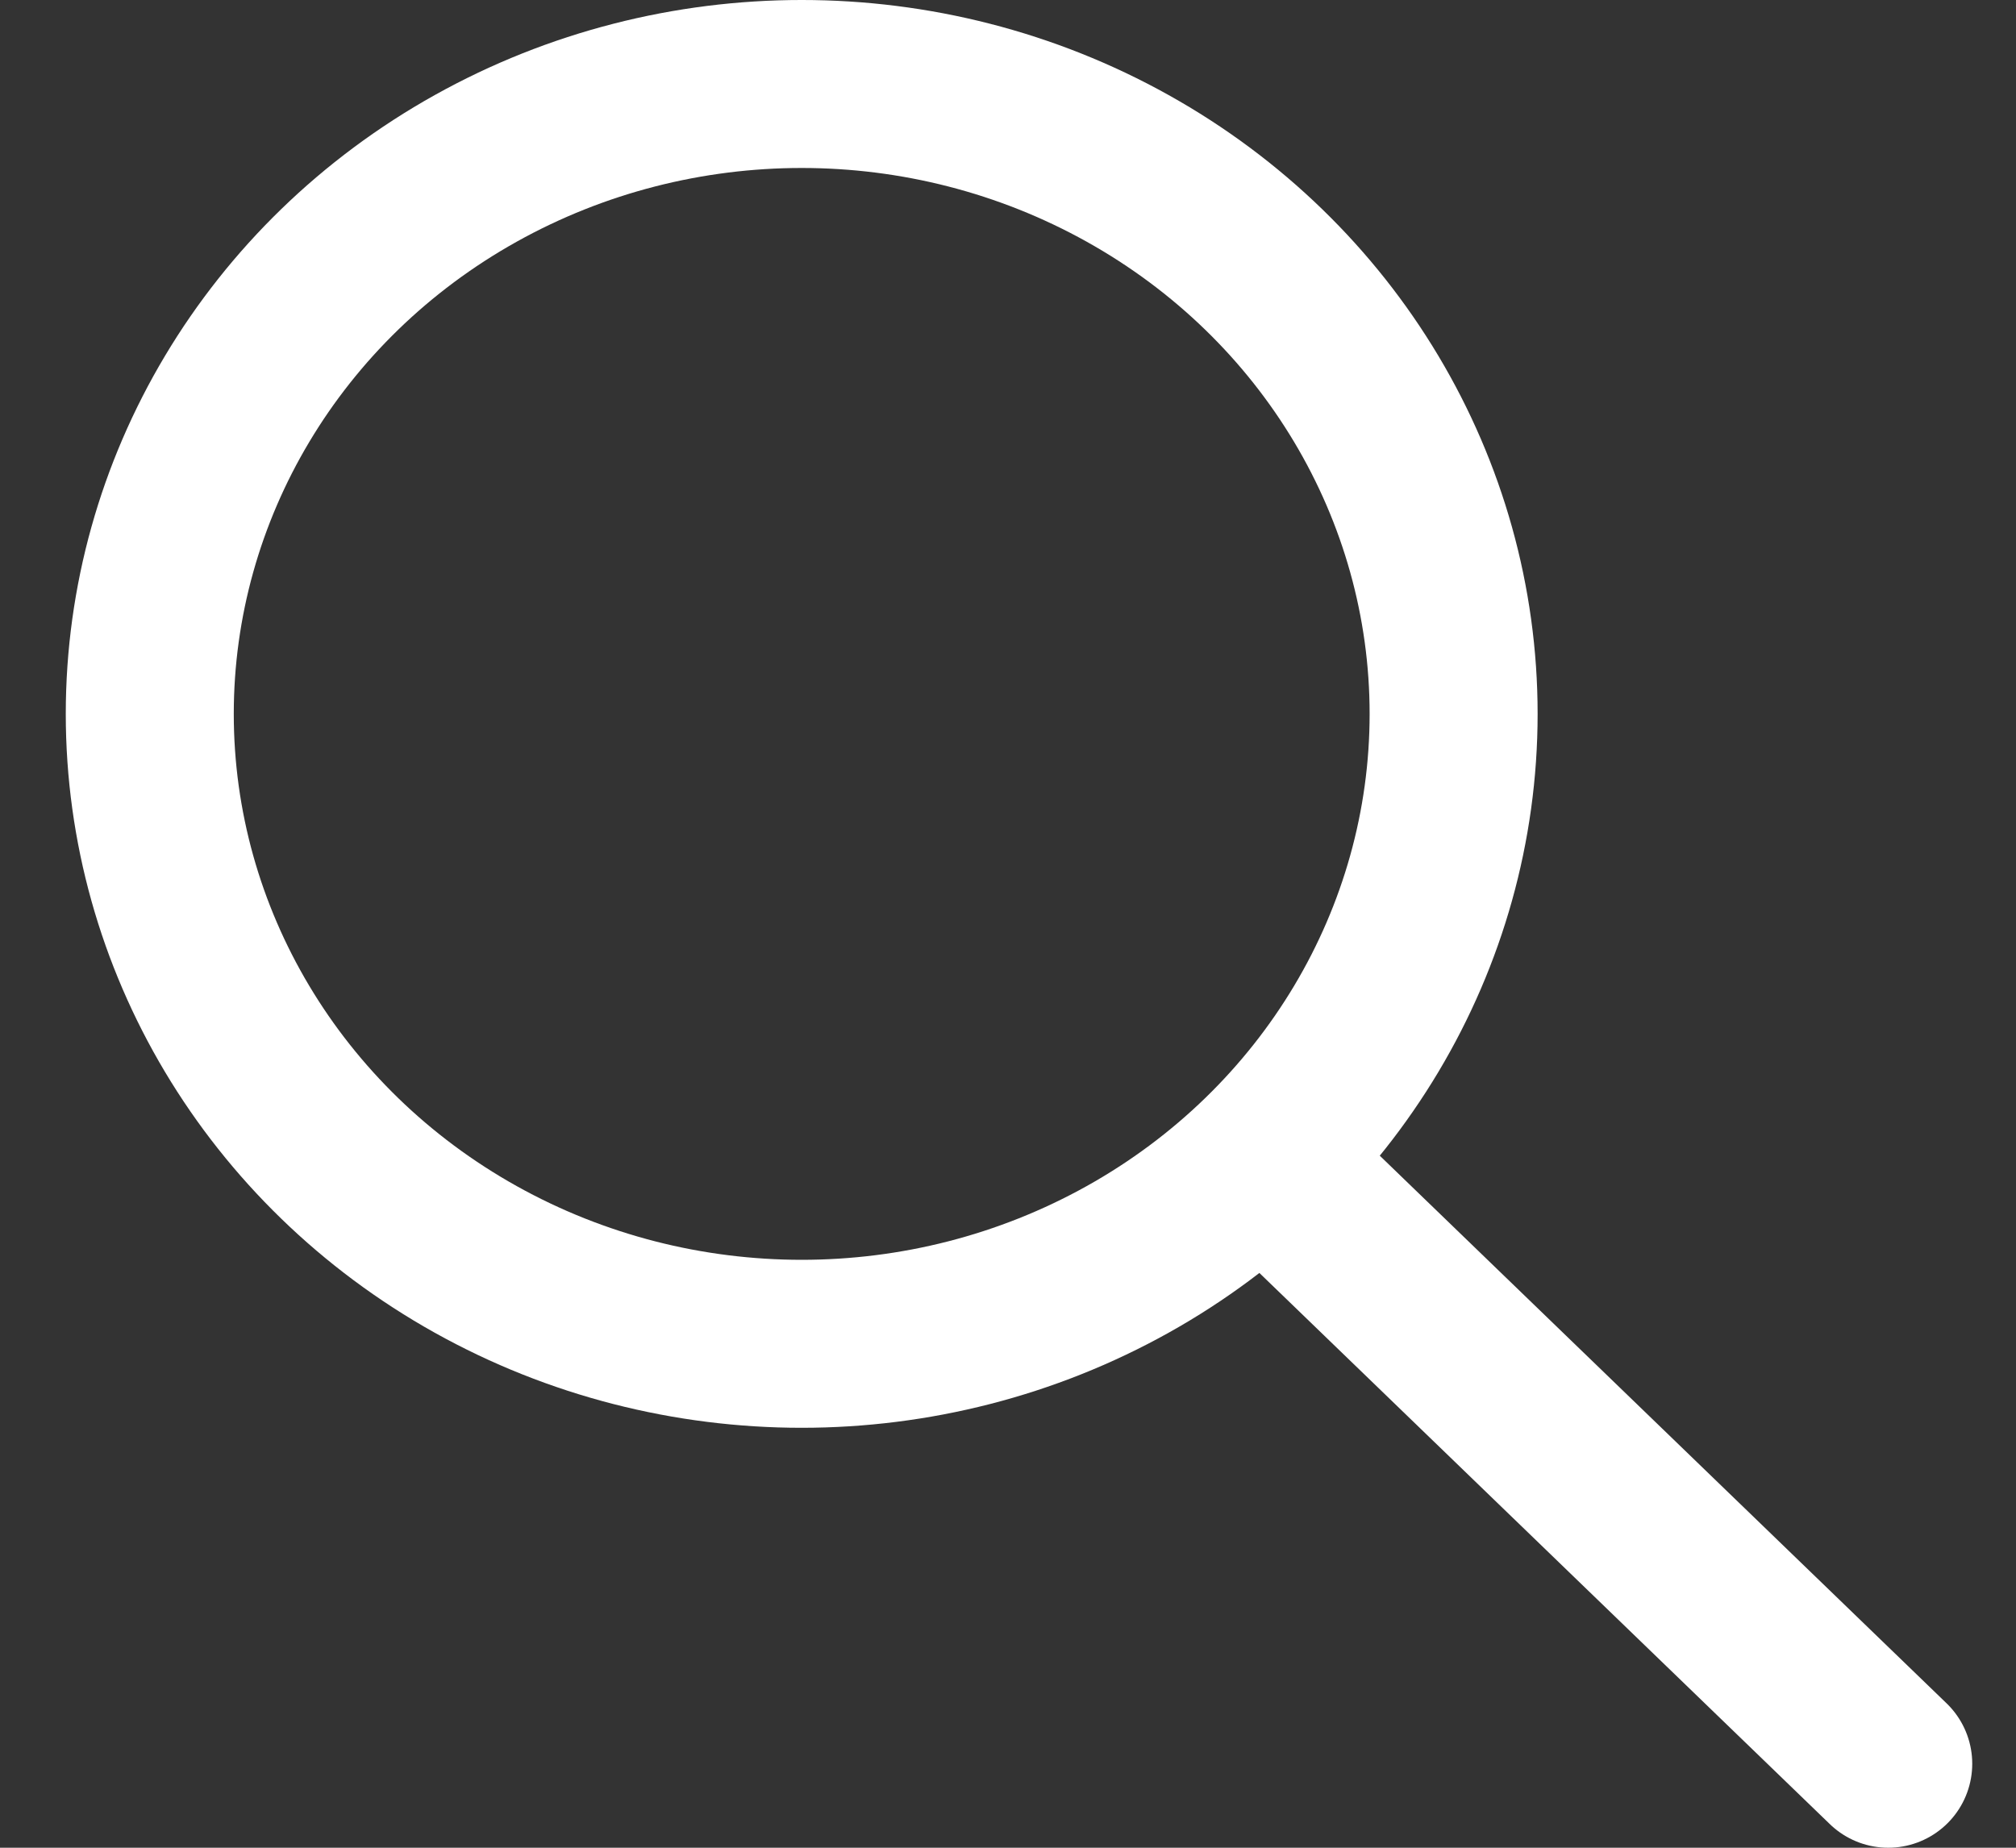 <svg width="24" height="22" viewBox="0 0 24 22" fill="none" xmlns="http://www.w3.org/2000/svg">
<rect x="0" y="0" width="24" height="22" fill="#333333" stroke="none"/>
<ellipse cx="9.544" cy="8.5" rx="7.761" ry="7.5" stroke="white" stroke-width="2"/>
<path d="M15.235 14L22.479 21" stroke="white" stroke-width="2" stroke-linecap="round"/>
</svg>
